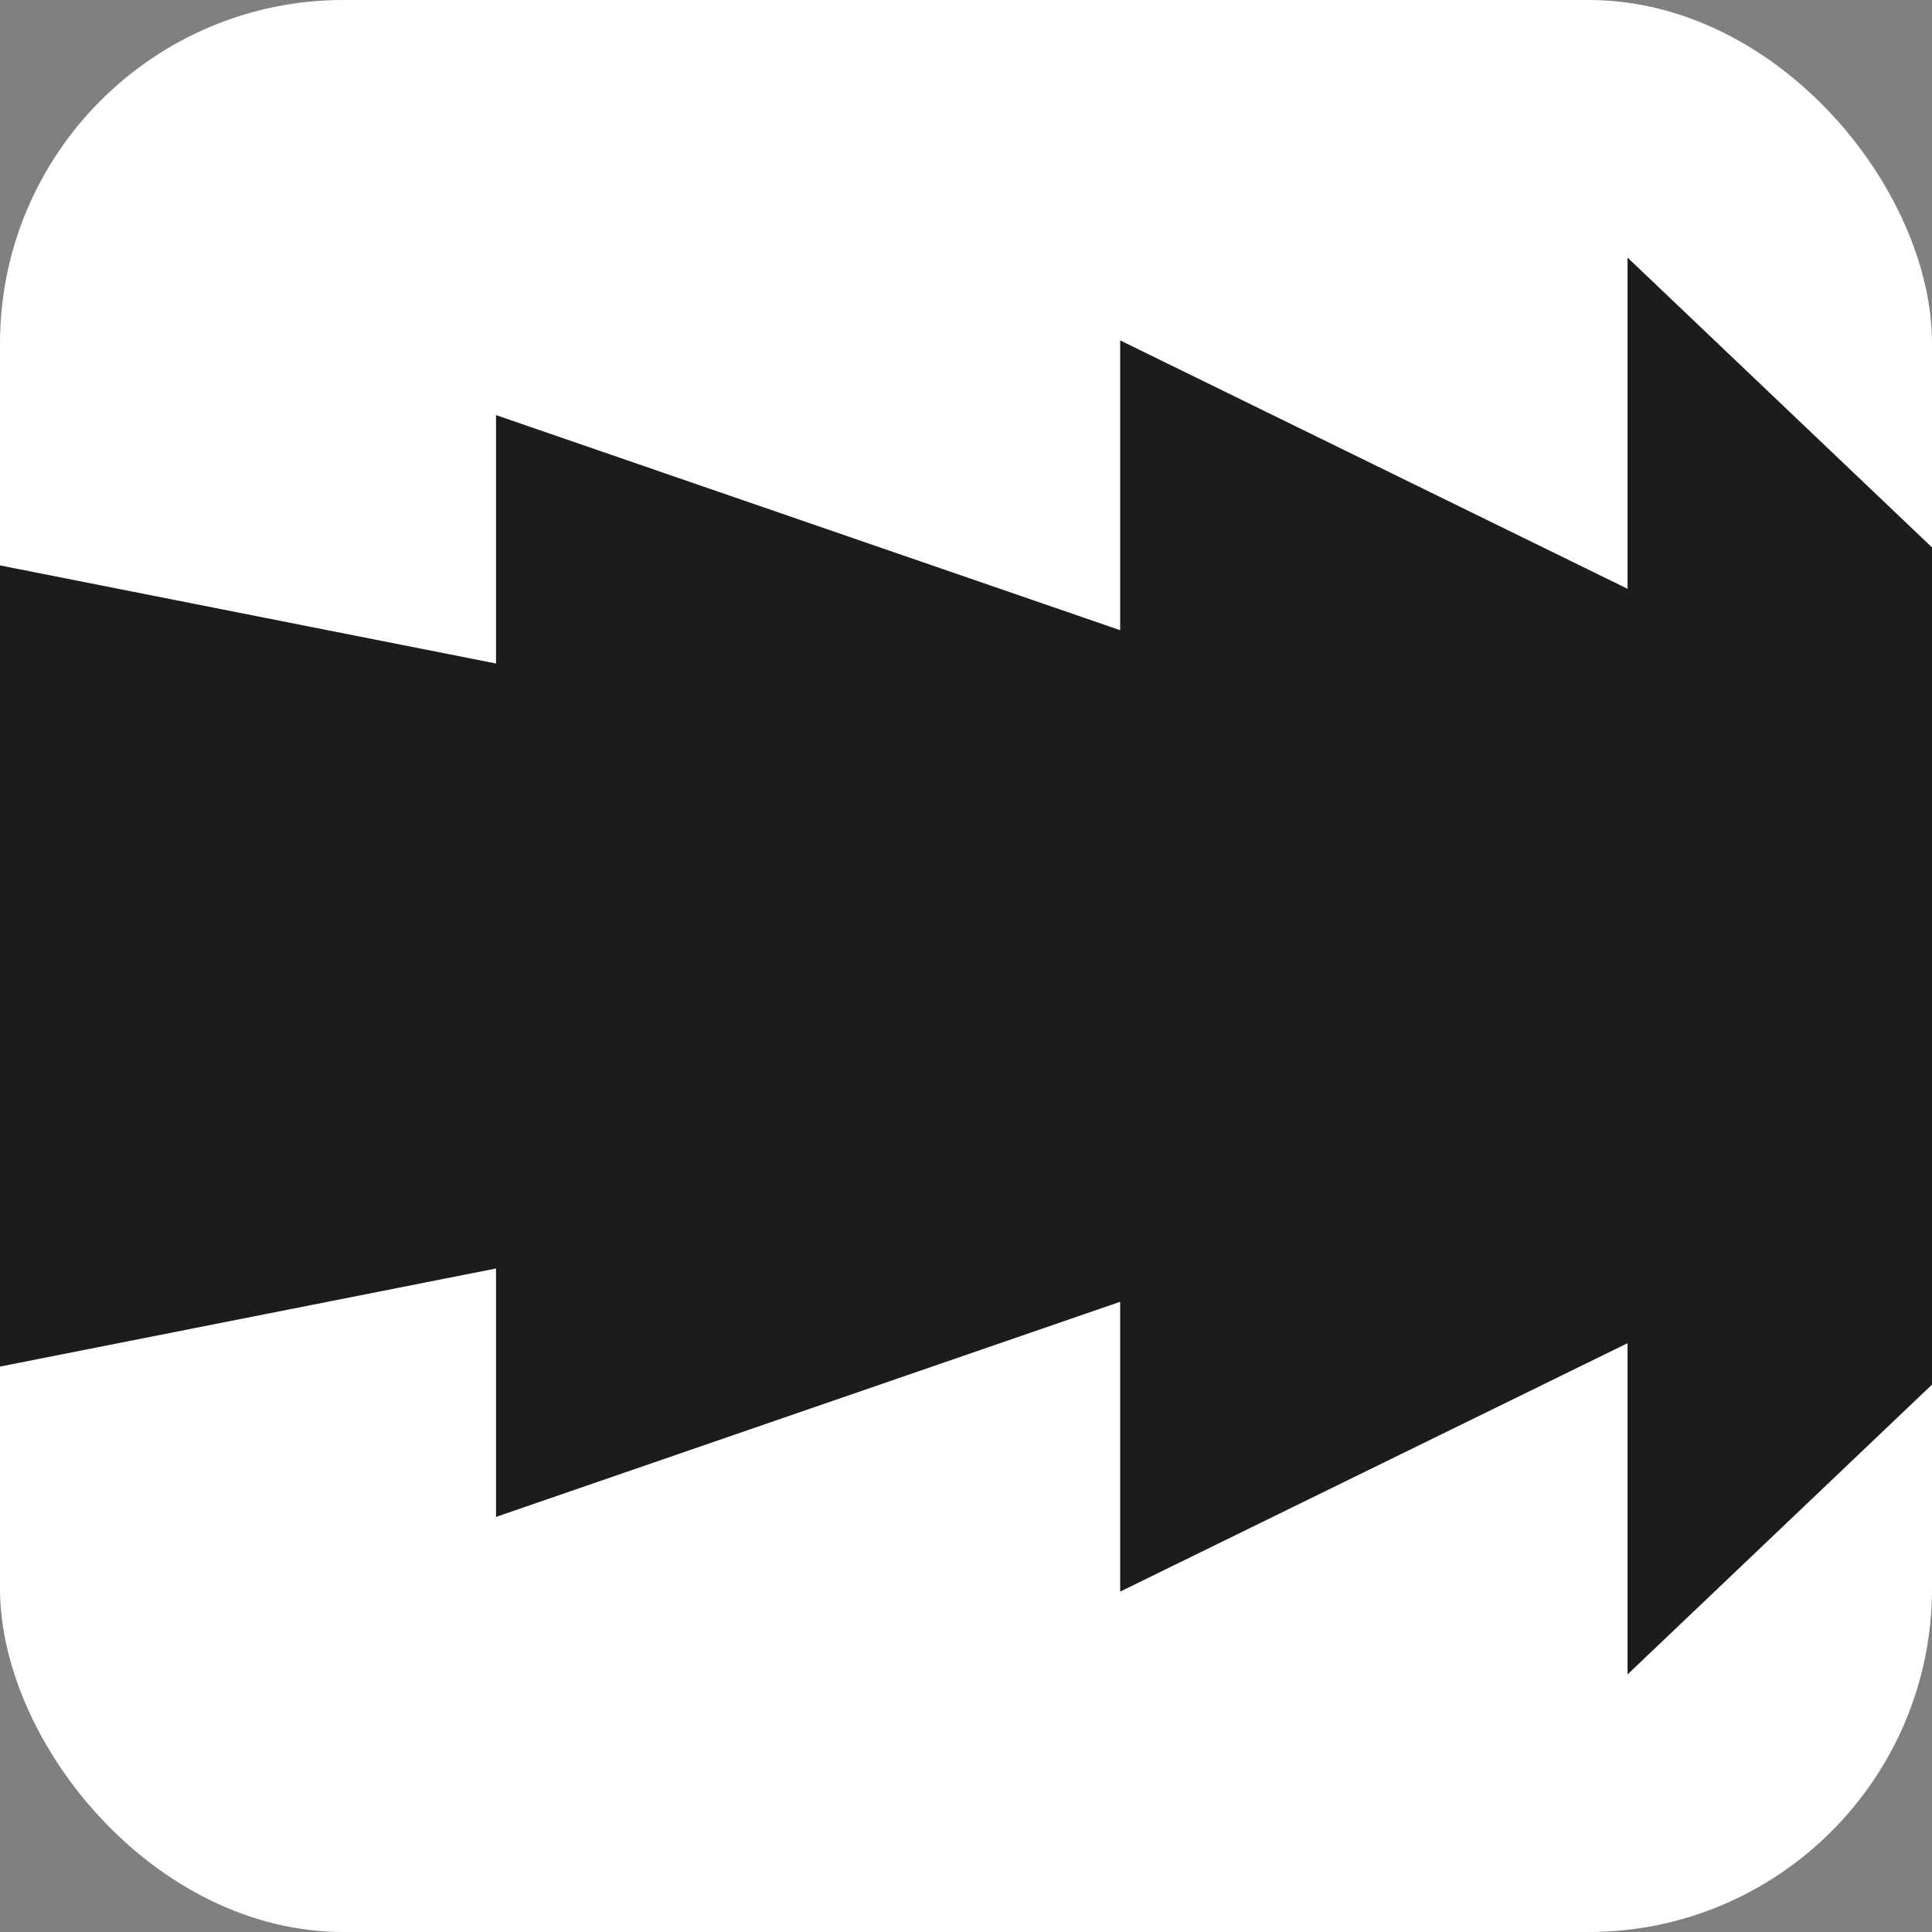 <?xml version="1.0" encoding="UTF-8"?> <svg xmlns="http://www.w3.org/2000/svg" width="180" height="180" viewBox="0 0 180 180" fill="none"><rect x="0" y="0" width="180" height="180" fill="#808080" stroke="none"/><g clip-path="url(#clip0_1154_99)"><rect width="180" height="180" fill="white"></rect><path d="M-28 132.857L46.213 118.183V141.326L104.364 121.285V148.286L151.636 125.143V156L180 129V102H-28V132.857Z" fill="#1C1C1C"></path><rect y="71" width="180" height="41" fill="#1C1C1C"></rect><path d="M-28 47.143L46.213 61.817V38.674L104.364 58.715V31.714L151.636 54.857V24L180 51V78H-28V47.143Z" fill="#1C1C1C"></path></g><defs><clipPath id="clip0_1154_99"><rect width="180" height="180" rx="32" fill="white"></rect></clipPath></defs></svg> 